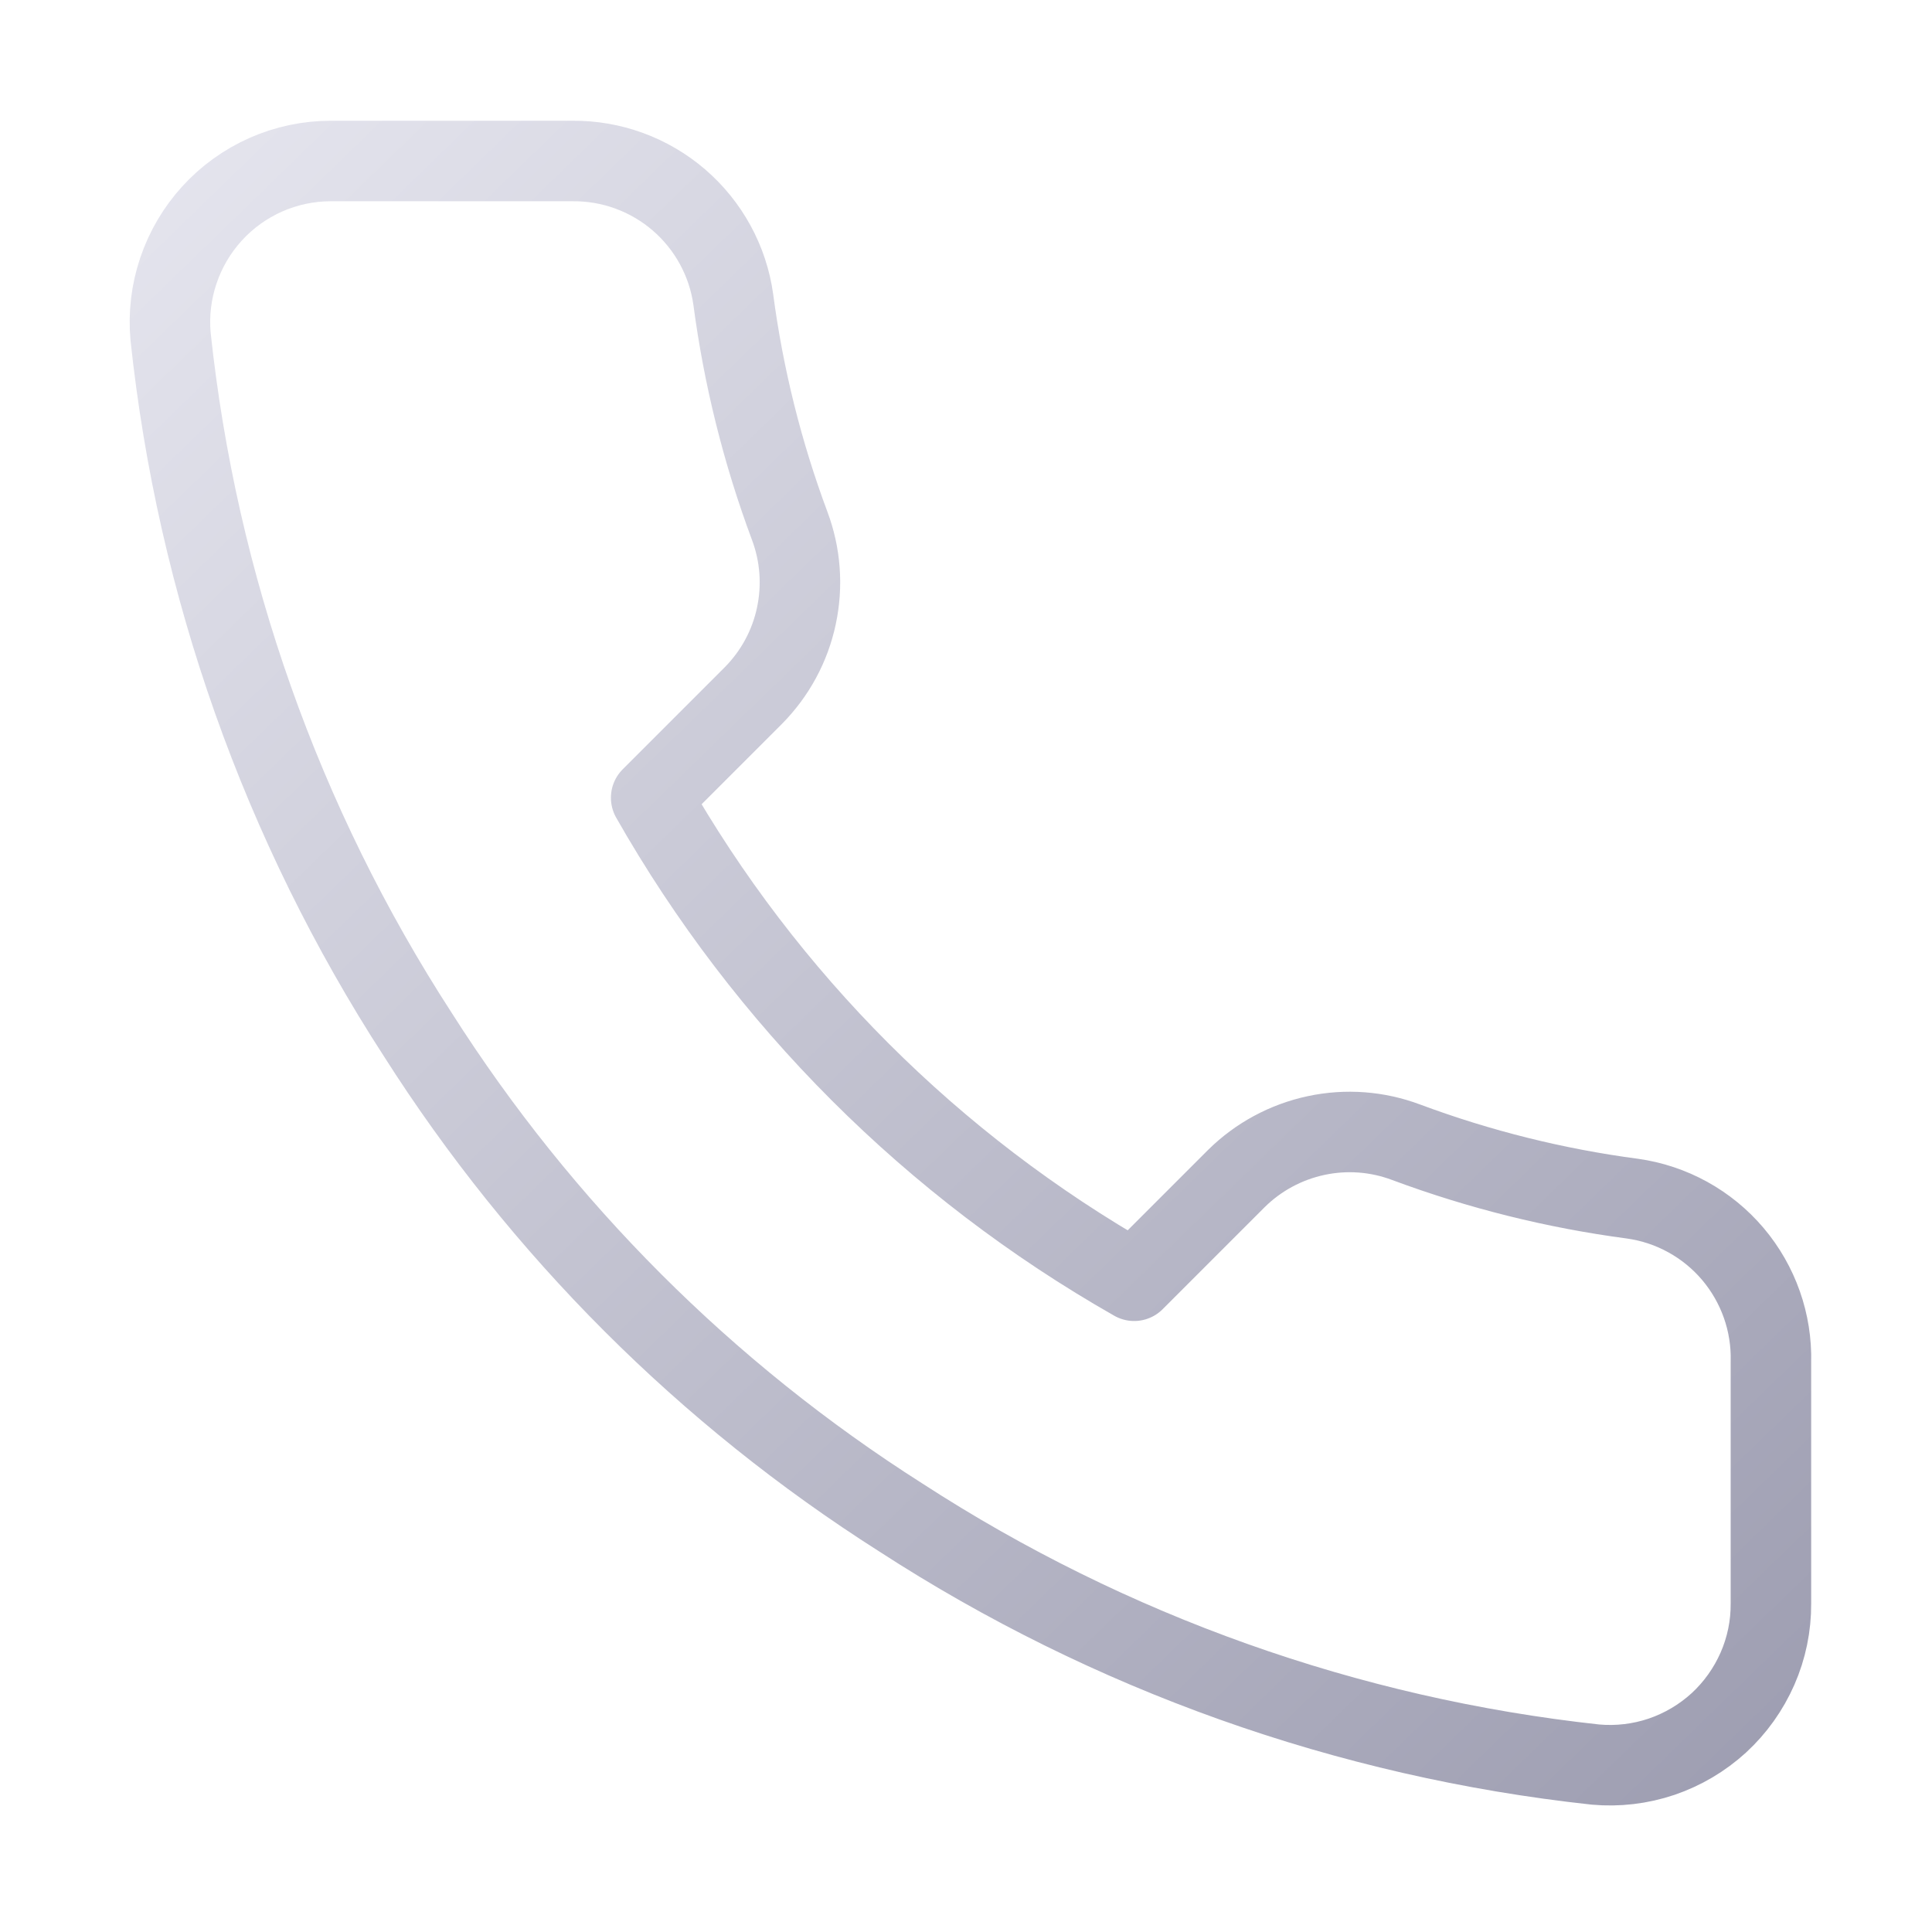 <?xml version="1.0" encoding="UTF-8"?> <svg xmlns="http://www.w3.org/2000/svg" width="24" height="24" viewBox="0 0 24 24" fill="none"><path d="M21.999 16.92V19.92C22.001 20.198 21.944 20.474 21.832 20.729C21.72 20.984 21.557 21.213 21.352 21.402C21.146 21.59 20.904 21.733 20.64 21.823C20.376 21.912 20.097 21.945 19.819 21.92C16.742 21.586 13.786 20.534 11.189 18.85C8.773 17.315 6.725 15.266 5.189 12.85C3.499 10.241 2.448 7.271 2.119 4.18C2.094 3.903 2.127 3.625 2.216 3.362C2.305 3.098 2.447 2.857 2.634 2.652C2.821 2.446 3.049 2.283 3.303 2.17C3.557 2.058 3.832 2 4.109 2H7.109C7.595 1.995 8.065 2.167 8.433 2.483C8.801 2.8 9.042 3.239 9.109 3.72C9.236 4.68 9.471 5.623 9.809 6.53C9.944 6.888 9.973 7.277 9.893 7.651C9.814 8.025 9.628 8.368 9.359 8.64L8.089 9.91C9.513 12.414 11.586 14.486 14.089 15.91L15.359 14.64C15.631 14.371 15.975 14.186 16.349 14.106C16.723 14.026 17.111 14.055 17.469 14.19C18.377 14.528 19.319 14.763 20.279 14.89C20.765 14.958 21.209 15.203 21.526 15.577C21.843 15.952 22.012 16.43 21.999 16.92Z" stroke="url(#paint0_linear_19_105)" stroke-linecap="round" stroke-linejoin="round"></path><defs><linearGradient id="paint0_linear_19_105" x1="2.111" y1="0.978" x2="25.033" y2="24.604" gradientUnits="userSpaceOnUse"><stop stop-color="#E6E6EF"></stop><stop offset="1" stop-color="#9494A9"></stop></linearGradient></defs></svg> 